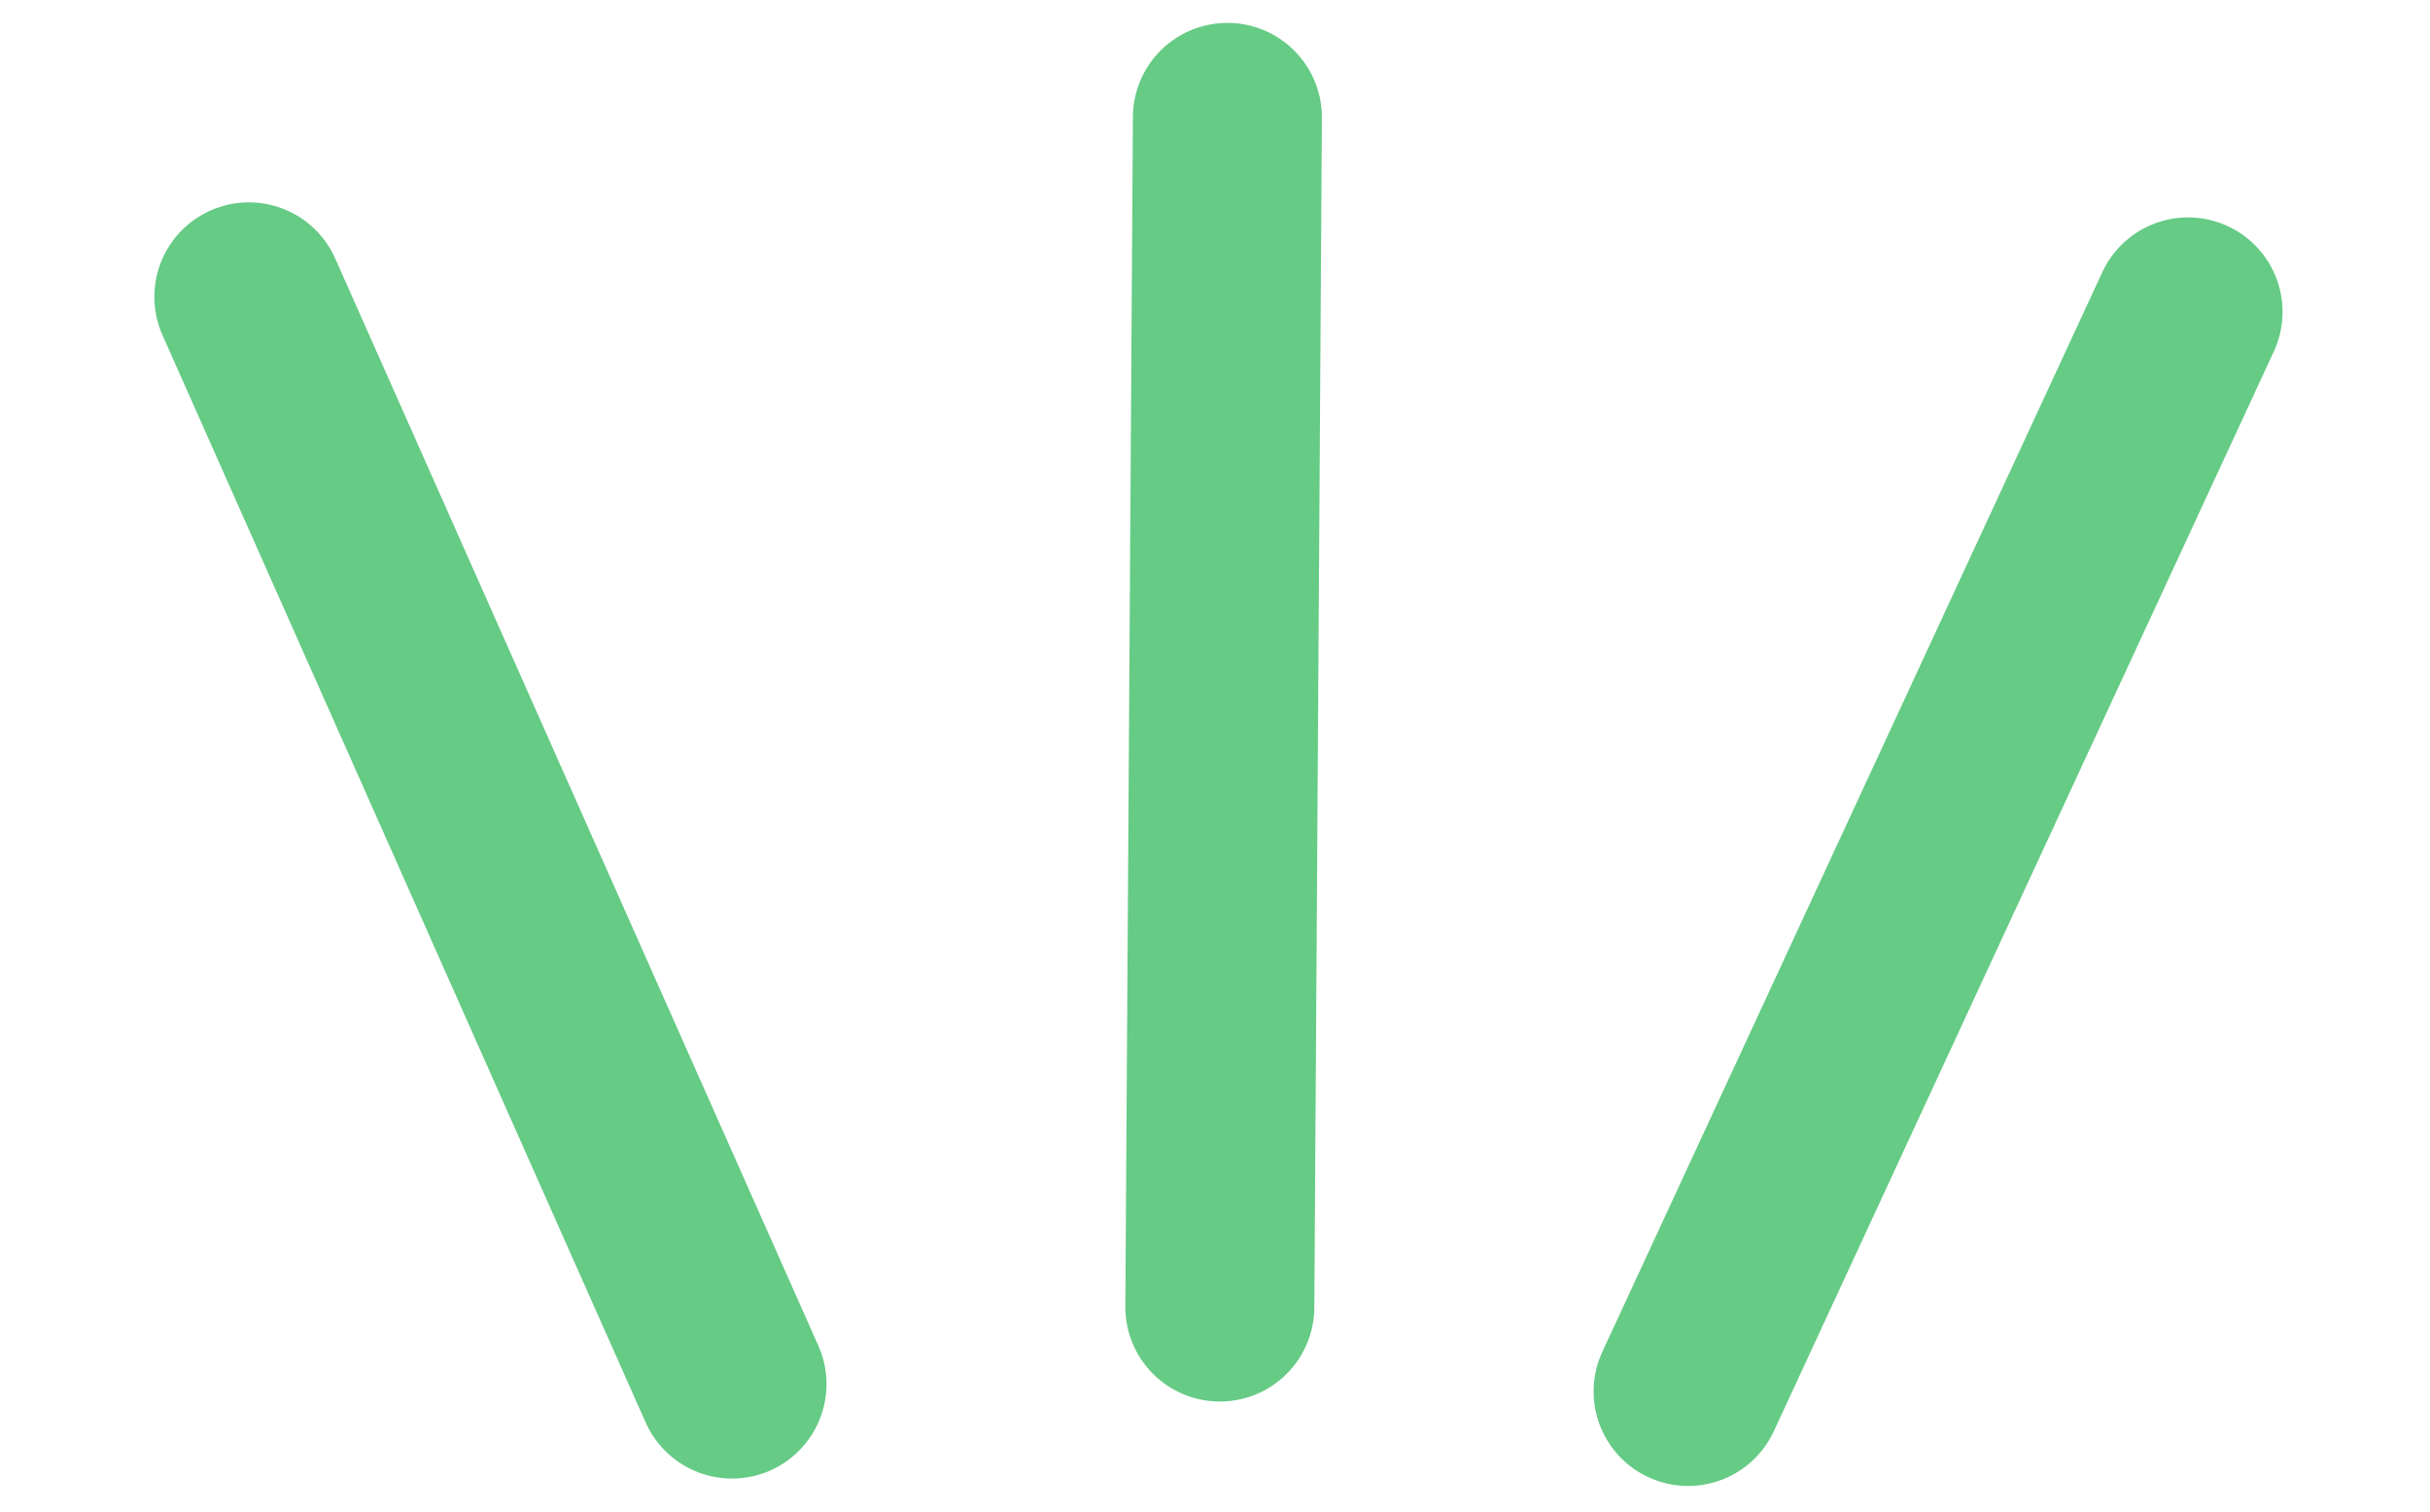 <svg width="90" height="56" viewBox="0 0 90 56" fill="none" xmlns="http://www.w3.org/2000/svg">
<path d="M62.522 51.551L81.039 11.554" stroke="#66CB85" stroke-width="7" stroke-linecap="round"/>
<path d="M27.111 51.277L9.217 10.997" stroke="#66CB85" stroke-width="7" stroke-linecap="round"/>
<path d="M45.179 48.423L45.459 4.348" stroke="#66CB85" stroke-width="7" stroke-linecap="round"/>
</svg>
